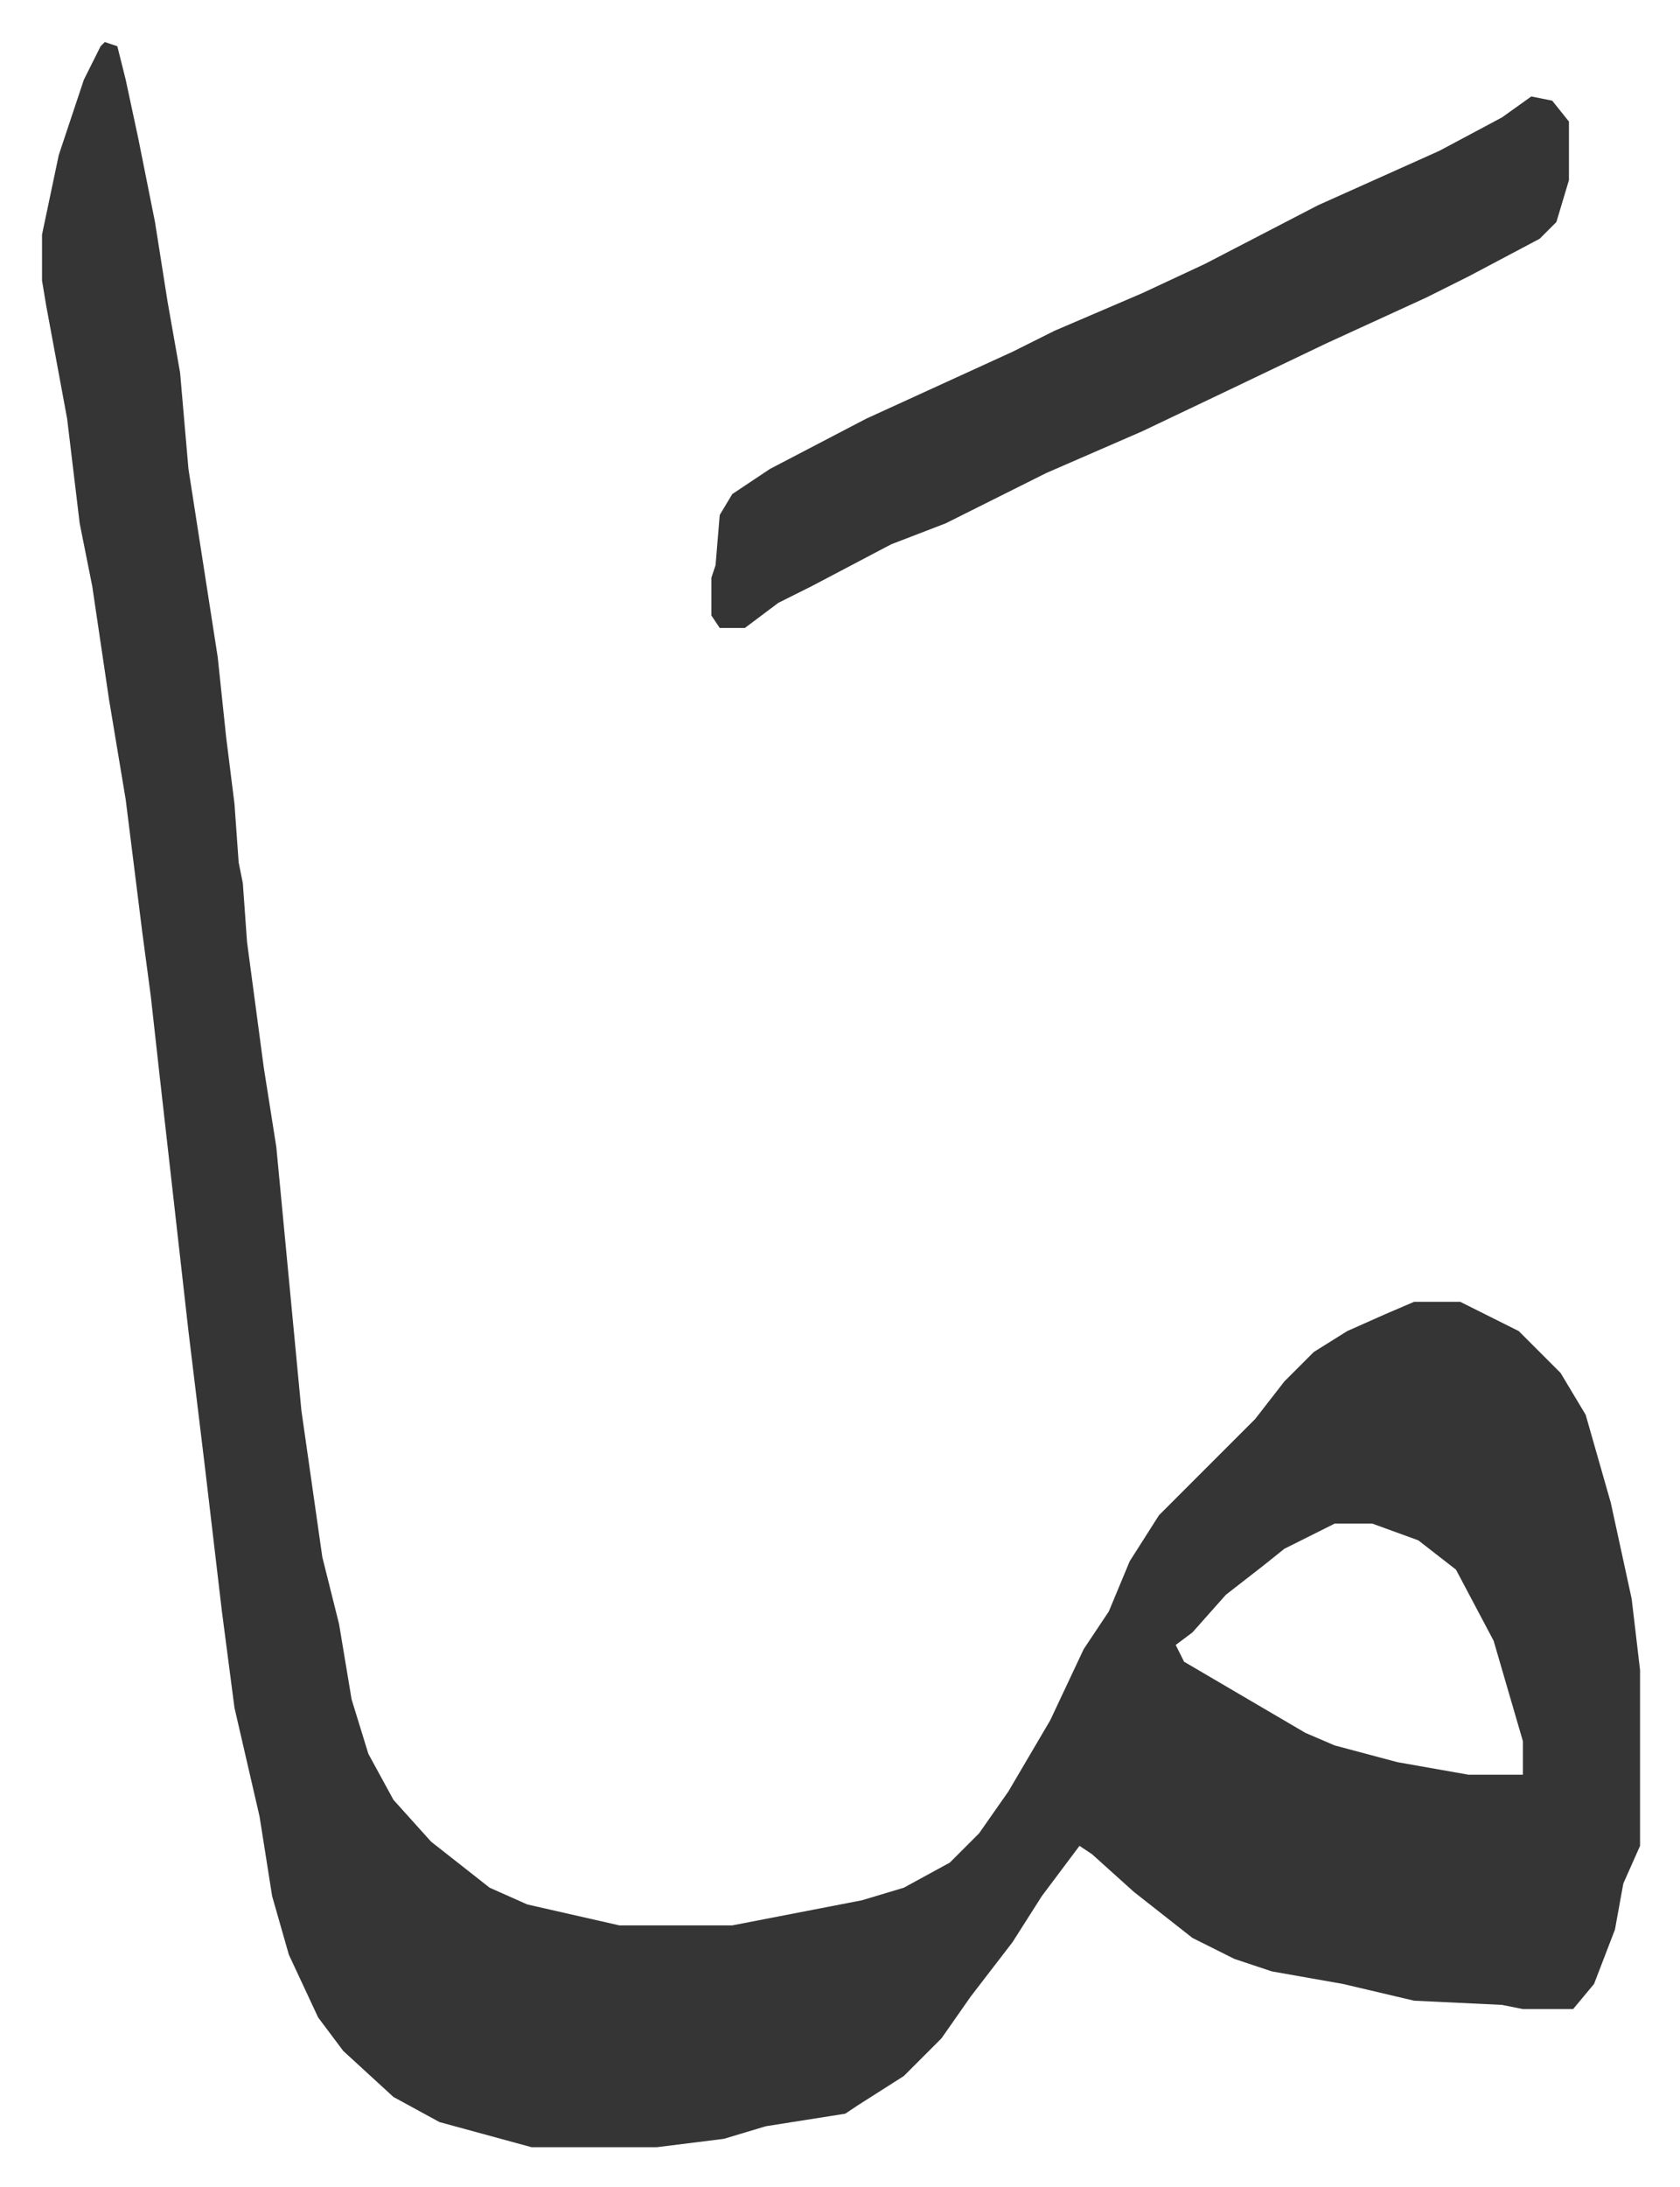 <svg xmlns="http://www.w3.org/2000/svg" role="img" viewBox="-10.05 474.95 401.60 522.60"><path fill="#353535" id="rule_normal" d="M15 485l3 1 2 8 3 14 4 20 3 19 3 17 2 23 7 45 2 19 2 16 1 14 1 5 1 14 4 30 3 19 6 63 5 35 4 16 3 18 4 13 6 11 9 10 14 11 9 4 22 5h27l31-6 10-3 11-6 7-7 7-10 10-17 8-17 6-9 5-12 7-11 18-18 5-5 7-9 7-7 8-5 9-4 7-3h11l14 7 10 10 6 10 6 21 5 23 2 17v42l-4 9-2 11-5 13-5 6h-12l-5-1-21-1-17-4-17-3-9-3-10-5-14-11-10-9-3-2-9 12-7 11-10 13-7 10-9 9-11 7-3 2-19 3-10 3-16 2h-30l-22-6-11-6-12-11-6-8-7-15-4-14-3-19-6-26-3-23-4-34-4-33-7-62-2-18-2-15-4-32-4-24-4-27-3-15-3-25-5-27-1-6v-11l4-19 6-18 4-8zm294 354l-12 6-5 4-9 7-8 9-4 3 2 4 29 17 7 3 15 4 17 3h13v-8l-7-24-9-17-9-7-11-4z"/><path fill="#353535" id="rule_normal" d="M356 498l5 1 4 5v14l-3 10-4 4-17 9-10 5-24 11-23 11-21 10-23 10-16 8-8 4-13 5-19 10-8 4-8 6h-6l-2-3v-9l1-3 1-12 3-5 9-6 23-12 35-16 10-5 21-9 15-7 27-14 29-13 15-8z"/></svg>
